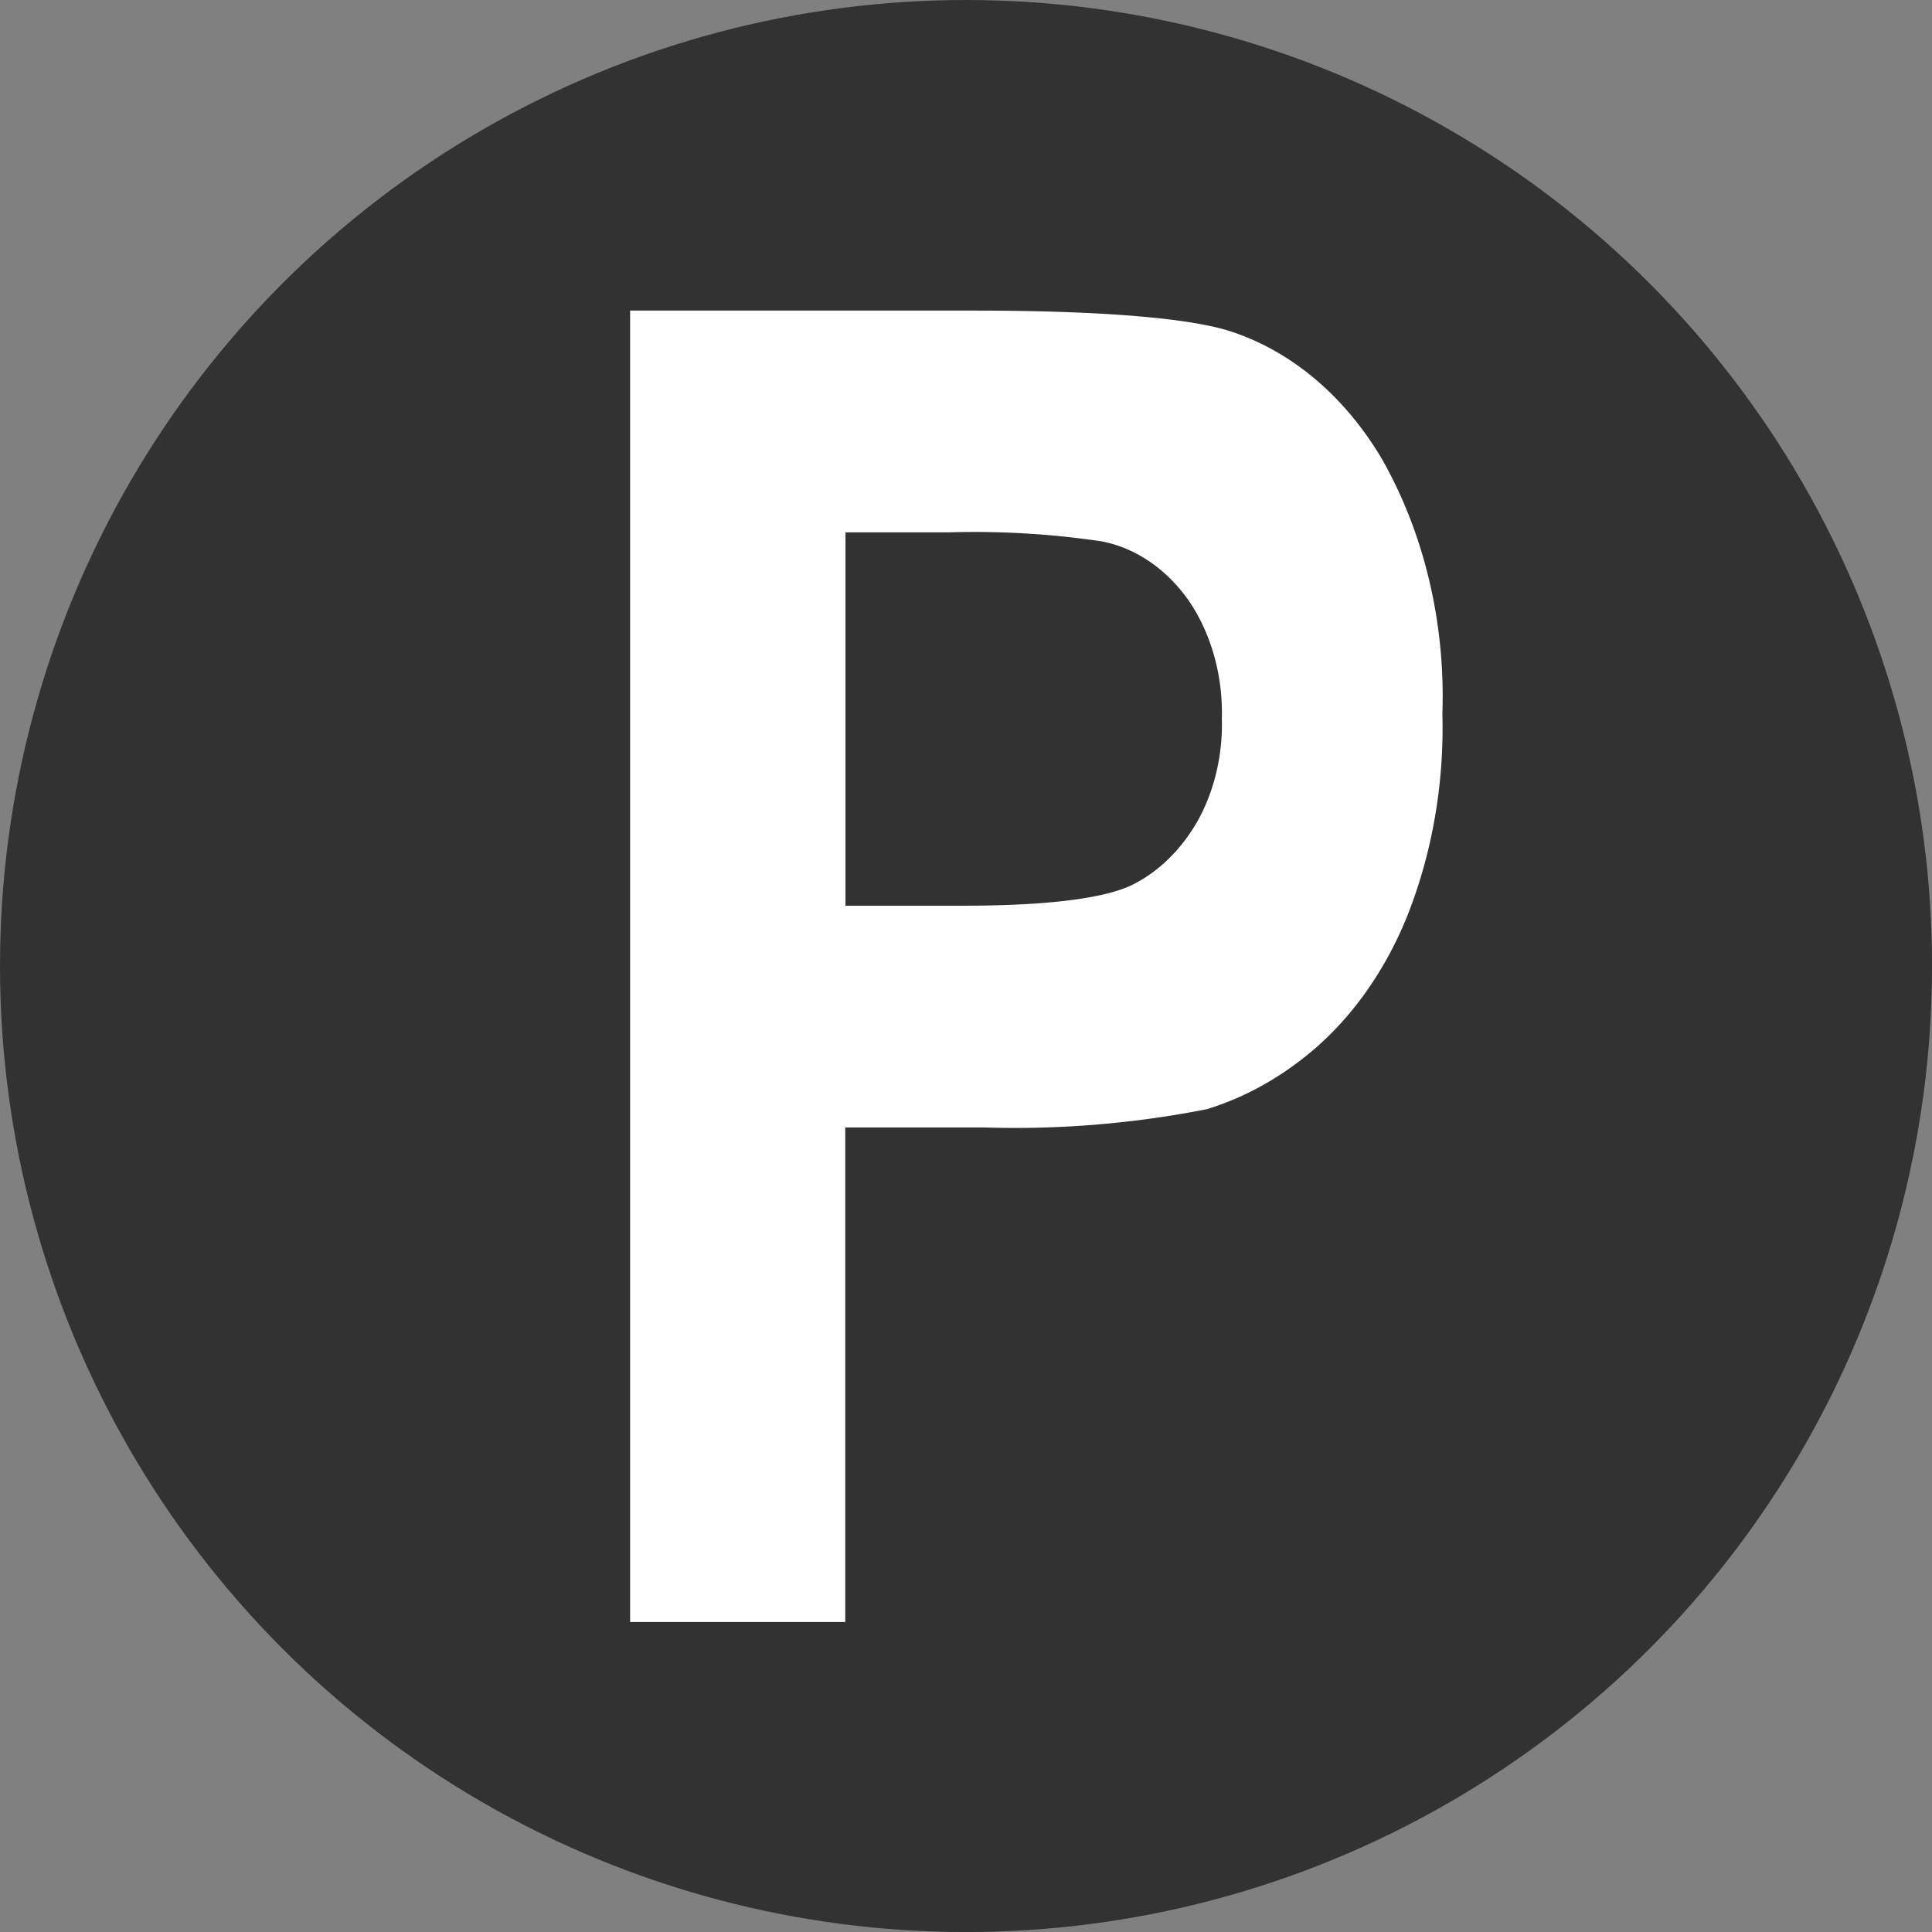 <svg id="Layer_1" data-name="Layer 1" xmlns="http://www.w3.org/2000/svg" xmlns:xlink="http://www.w3.org/1999/xlink" viewBox="0 0 496.53 496.53"><rect x="0" y="0" width="496.53" height="496.53" fill="#808080" stroke="none"/><defs><style>.cls-1{fill:#fff;}.cls-2{fill:#323232;}</style><symbol id="glyph0-1" data-name="glyph0-1" viewBox="0 0 34.63 45.25"><path class="cls-1" d="M9.17,0V17.06h5.94a52,52,0,0,1,9.47.63,13.9,13.9,0,0,1,4.69,2.15,12.29,12.29,0,0,1,3.84,4.49,14.74,14.74,0,0,1,1.51,7,14.25,14.25,0,0,1-2.57,8.78,11.66,11.66,0,0,1-6.52,4.43c-1.7.43-5.31.7-10.87.7H0V0Zm4.42,37.59a45.43,45.43,0,0,0,6.5-.31,6.17,6.17,0,0,0,3.68-2,6,6,0,0,0,1.45-4.11,5.88,5.88,0,0,0-1-3.49,6.27,6.27,0,0,0-2.84-2.26c-1.2-.46-3.59-.71-7.2-.71h-5V37.59Z"/></symbol></defs><circle class="cls-2" cx="248.27" cy="248.27" r="248.27"/><use width="34.63" height="45.25" transform="matrix(6.03, 0, 0, -7.45, 161.94, 416.86)" xlink:href="#glyph0-1"/></svg>